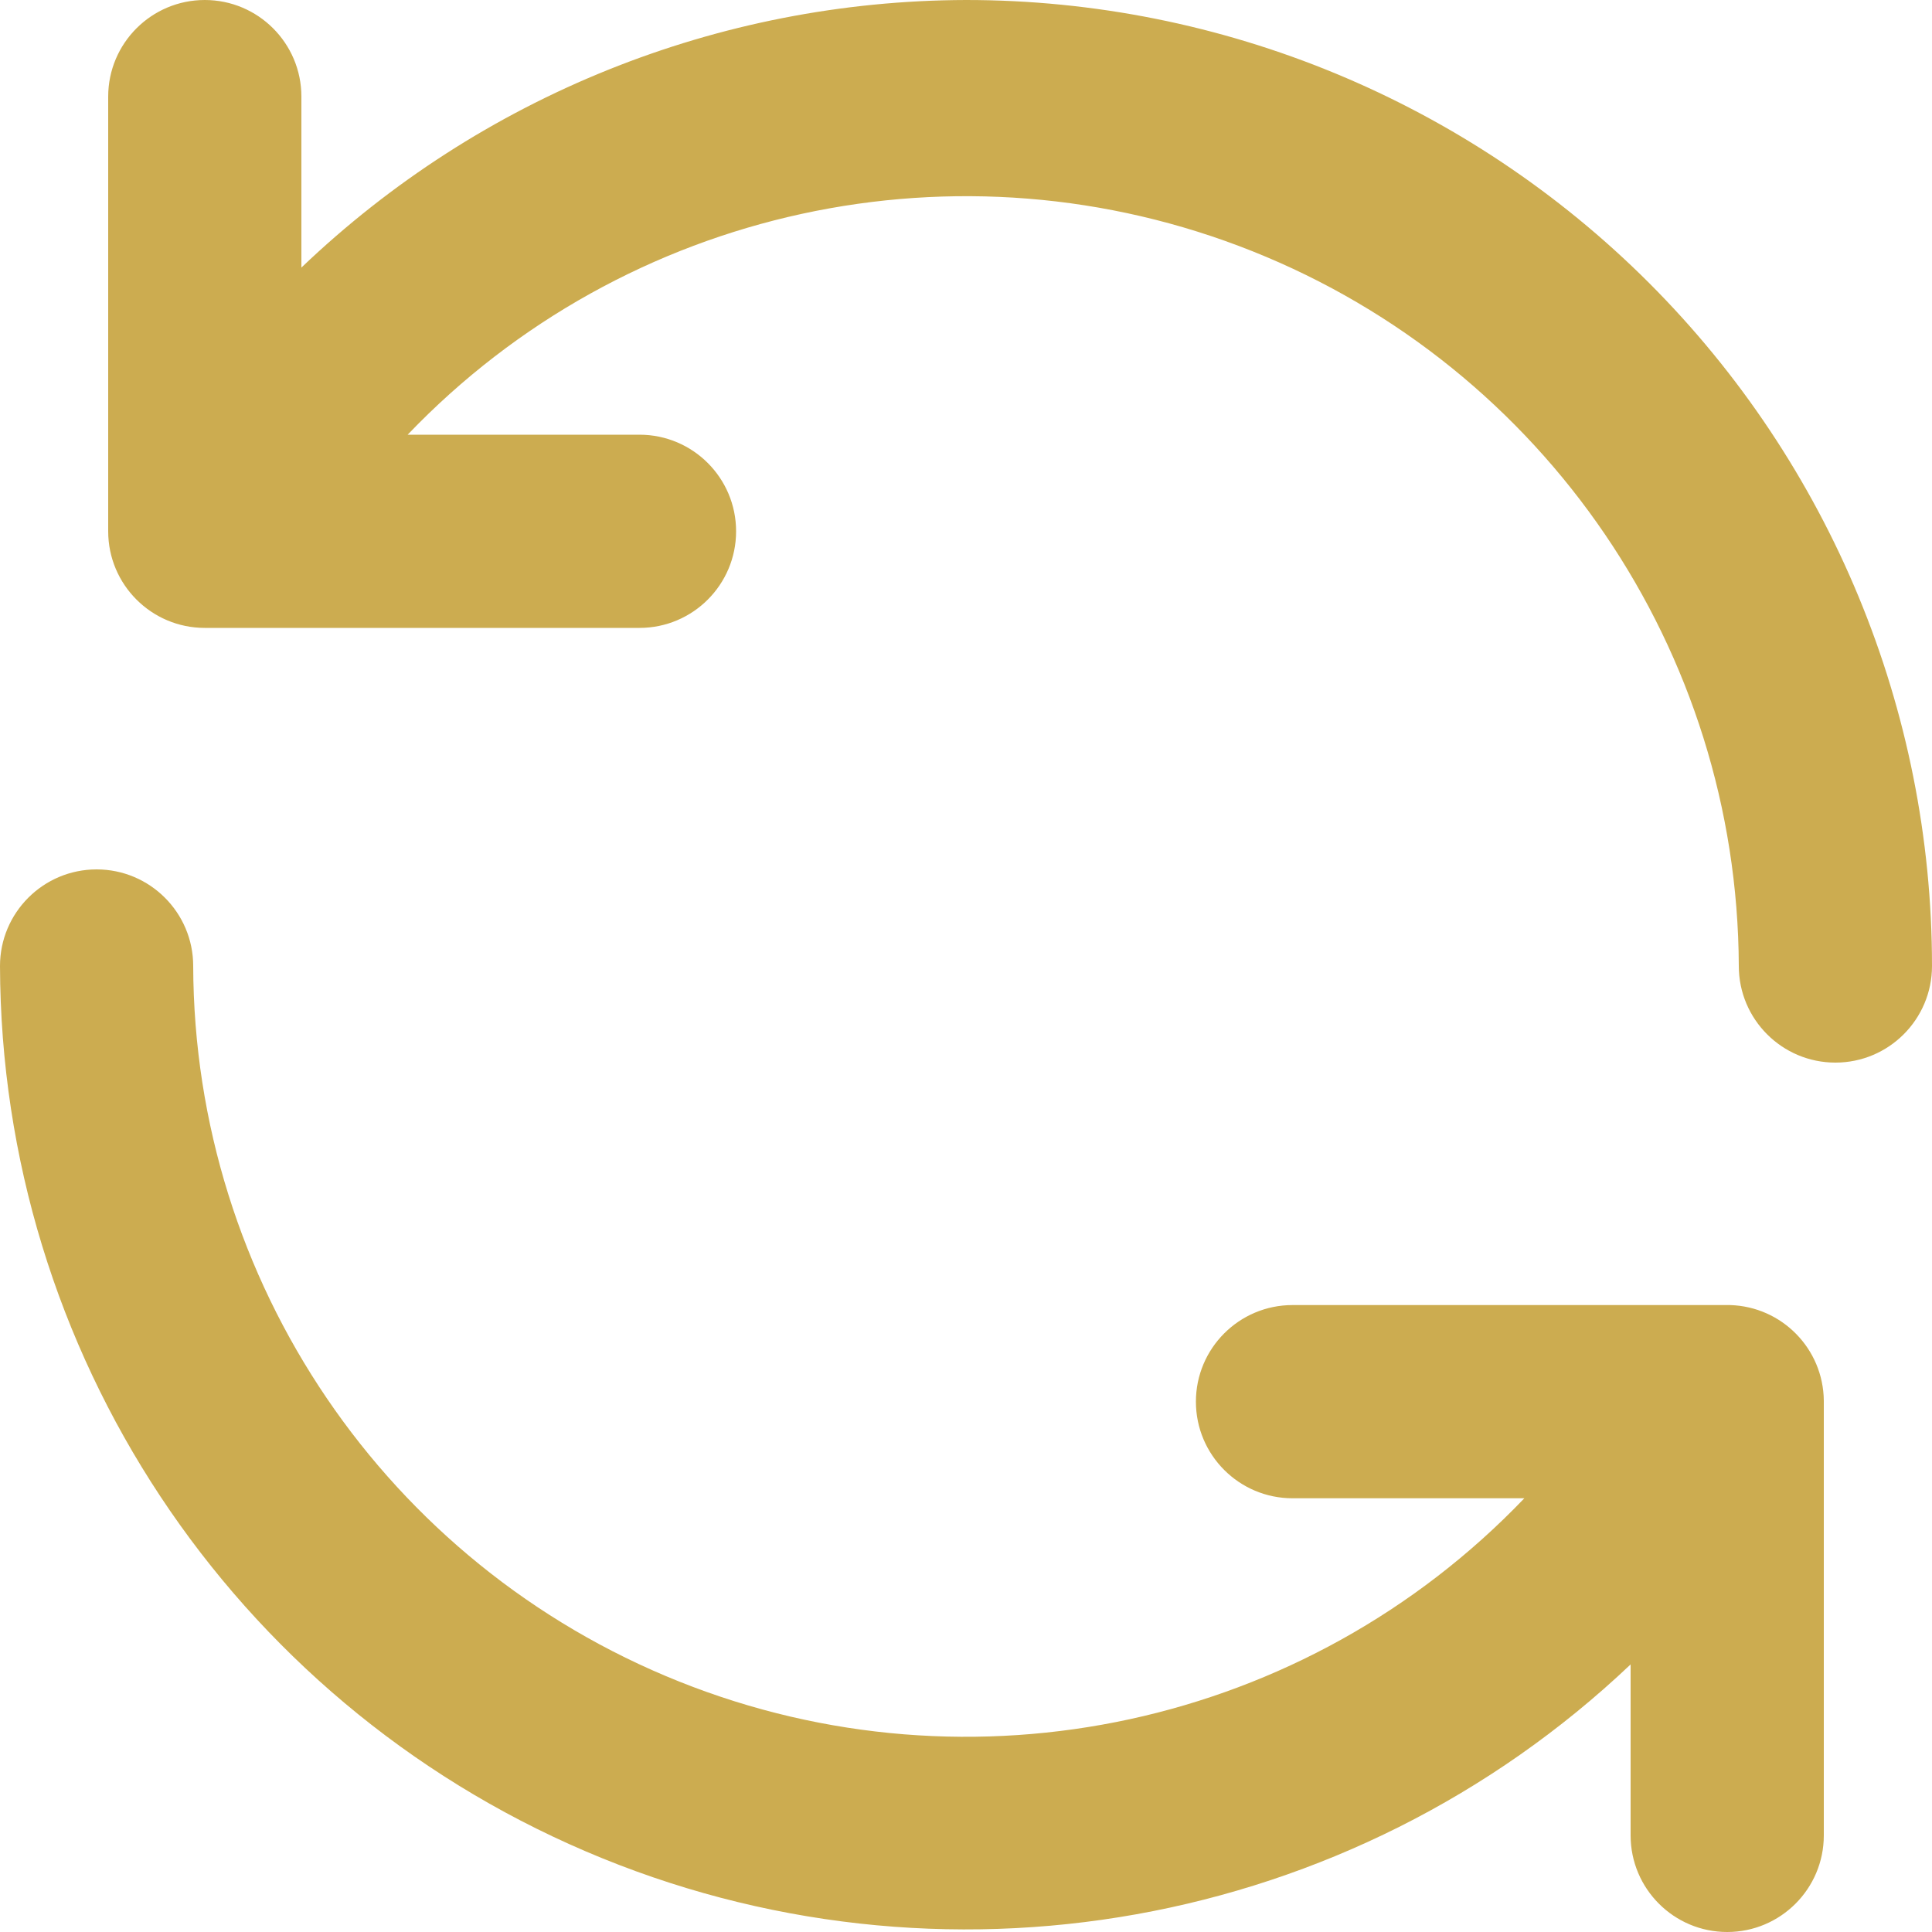 <?xml version="1.0" encoding="UTF-8"?>
<svg width="20px" height="20px" viewBox="0 0 20 20" version="1.1" xmlns="http://www.w3.org/2000/svg" xmlns:xlink="http://www.w3.org/1999/xlink">
    <title>refresh</title>
    <g id="Main-Concept---Mobile" stroke="none" stroke-width="1" fill="none" fill-rule="evenodd">
        <g id="1028D-reactivation-prepaid-mobile" transform="translate(-247, -592)" fill="#CCAC50" fill-rule="nonzero">
            <g id="Contents/PopUp/SelfieKTP" transform="translate(20, 20)">
                <g id="Group" transform="translate(75, 558)">
                    <g id="Button-Camera-Copy" transform="translate(138, 0)">
                        <g id="refresh" transform="translate(14, 14)">
                            <path d="M17.91,13.51 L13.38,13.51 C12.828,13.51 12.38,13.958 12.38,14.51 C12.38,15.062 12.828,15.51 13.38,15.51 L15.78,15.51 C13.523,17.868 10.06,18.619 7.03,17.407 C3.999,16.195 2.009,13.264 2,10 C2,9.448 1.552,9 1,9 C0.448,9 8.8817842e-16,9.448 8.8817842e-16,10 C0.011,13.991 2.394,17.594 6.063,19.165 C9.732,20.737 13.984,19.976 16.88,17.23 L16.88,19 C16.88,19.552 17.328,20 17.88,20 C18.432,20 18.88,19.552 18.88,19 L18.88,14.5 C18.875,13.963 18.447,13.526 17.91,13.51 Z M10,-4.4408921e-16 C7.436,0.007 4.973,0.999 3.12,2.77 L3.12,1 C3.12,0.448 2.672,-4.4408921e-16 2.12,-4.4408921e-16 C1.568,-4.4408921e-16 1.12,0.448 1.12,1 L1.12,5.5 C1.12,6.052 1.568,6.5 2.12,6.5 L6.62,6.5 C7.172,6.5 7.62,6.052 7.62,5.5 C7.62,4.948 7.172,4.5 6.62,4.5 L4.22,4.5 C6.475,2.143 9.936,1.392 12.966,2.601 C15.995,3.81 17.987,6.738 18,10 C18,10.552 18.448,11 19,11 C19.552,11 20,10.552 20,10 C20,7.348 18.946,4.804 17.071,2.929 C15.196,1.054 12.652,-4.4408921e-16 10,-4.4408921e-16 Z" id="Shape"></path>
                        </g>
                    </g>
                </g>
            </g>
        </g>
    </g>
</svg>